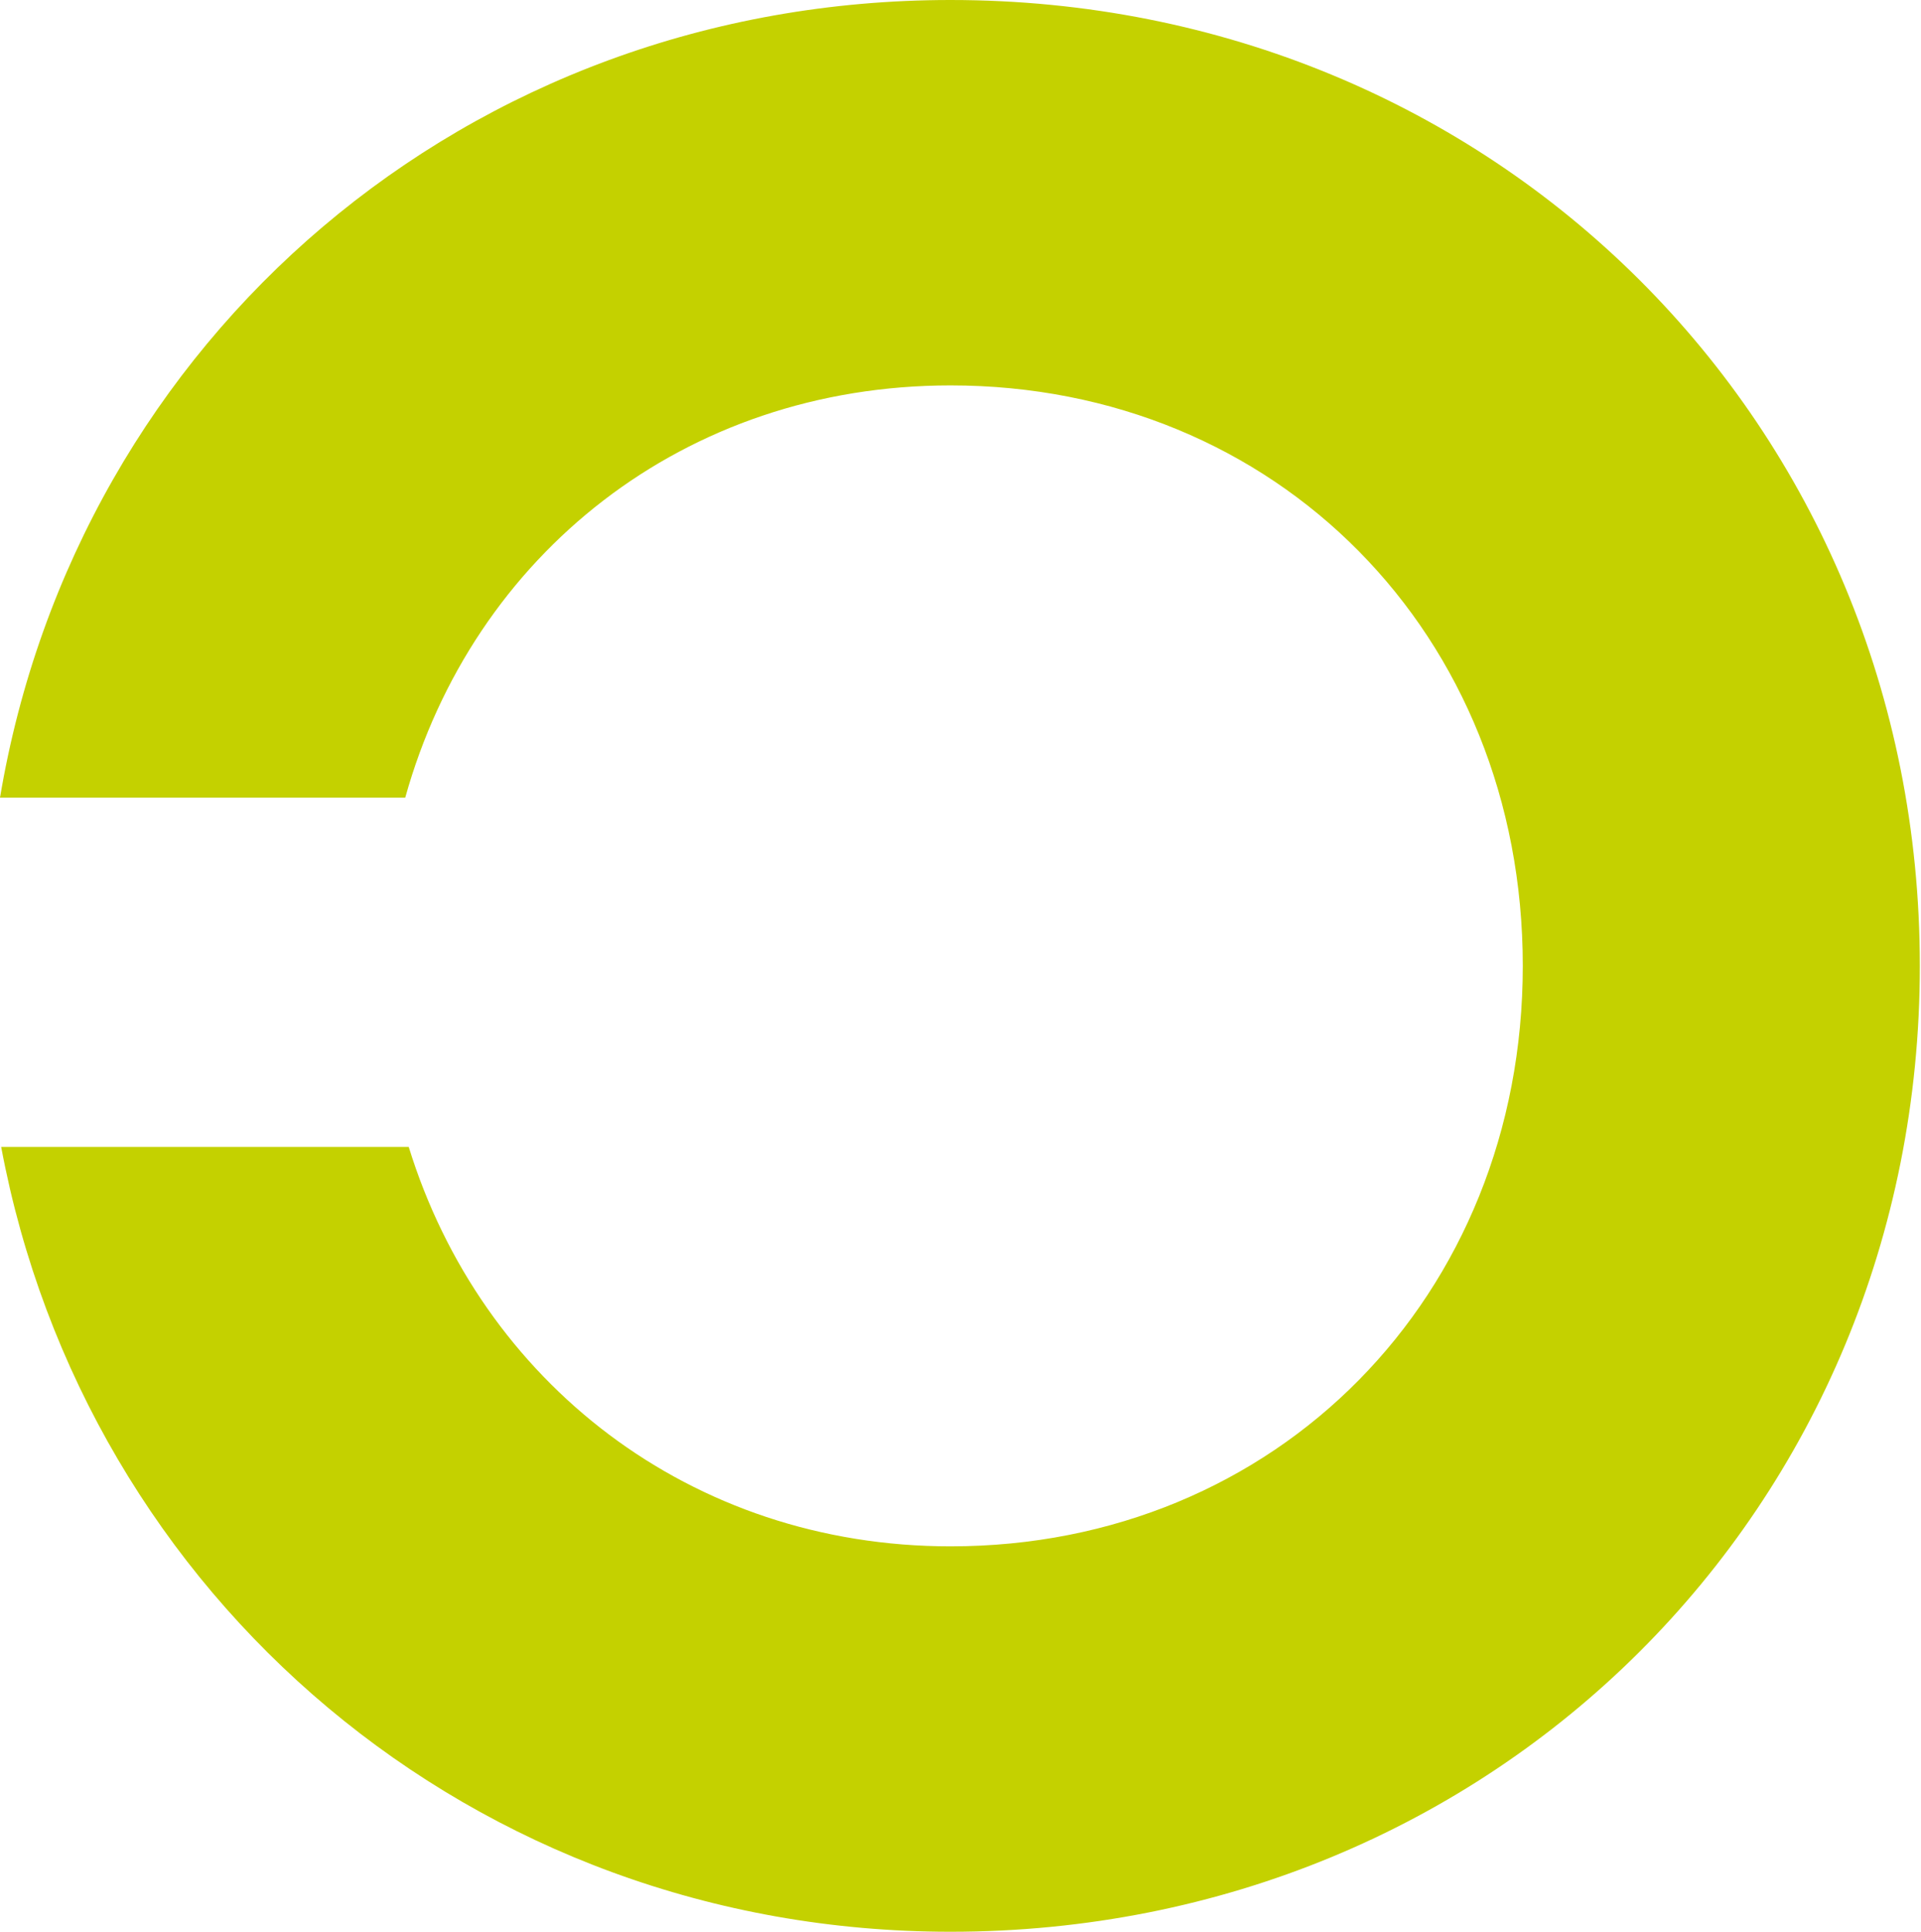 <svg xmlns="http://www.w3.org/2000/svg" xmlns:xlink="http://www.w3.org/1999/xlink" id="Ebene_1" x="0px" y="0px" viewBox="0 0 164.5 165.4" style="enable-background:new 0 0 164.5 165.4;" xml:space="preserve">
<style type="text/css">
	.st0{clip-path:url(#SVGID_00000172432772604265406390000014624409616731728792_);}
	.st1{clip-path:url(#SVGID_00000036237882789829563610000012914625830565085082_);fill:#C4D100;}
</style>
<g id="C_x5F_Logo-C_x5F_RGB_00000065063540553479876250000016142204887430213805_">
	<g>
		<g>
			<defs>
				<rect id="SVGID_1_" width="164.5" height="165.4"></rect>
			</defs>
			<clipPath id="SVGID_00000001627204290140386410000000319990271420407425_">
				<use xlink:href="#SVGID_1_" style="overflow:visible;"></use>
			</clipPath>
			<g style="clip-path:url(#SVGID_00000001627204290140386410000000319990271420407425_);">
				<g>
					<defs>
						<rect id="SVGID_00000092438156606589766980000004891161003264256171_" width="164.5" height="165.4"></rect>
					</defs>
					<clipPath id="SVGID_00000056417601011121017210000017489108944179555715_">
						<use xlink:href="#SVGID_00000092438156606589766980000004891161003264256171_" style="overflow:visible;"></use>
					</clipPath>
					<path style="clip-path:url(#SVGID_00000056417601011121017210000017489108944179555715_);fill:#C4D100;" d="M81.4,0       C40,0,6.6,29,0,68.3h34.7C40.5,47.5,58.6,33,81.4,33c27.9,0,49,21.3,49,49.7c0,28.3-21.1,49.7-49,49.7       c-22.3,0-40.2-14.1-46.4-34.2H0.1c7.2,38.5,40.4,67.2,81.3,67.2c46.6,0,83-36.3,83-82.7S128,0,81.4,0"></path>
				</g>
			</g>
		</g>
	</g>
</g>
</svg>